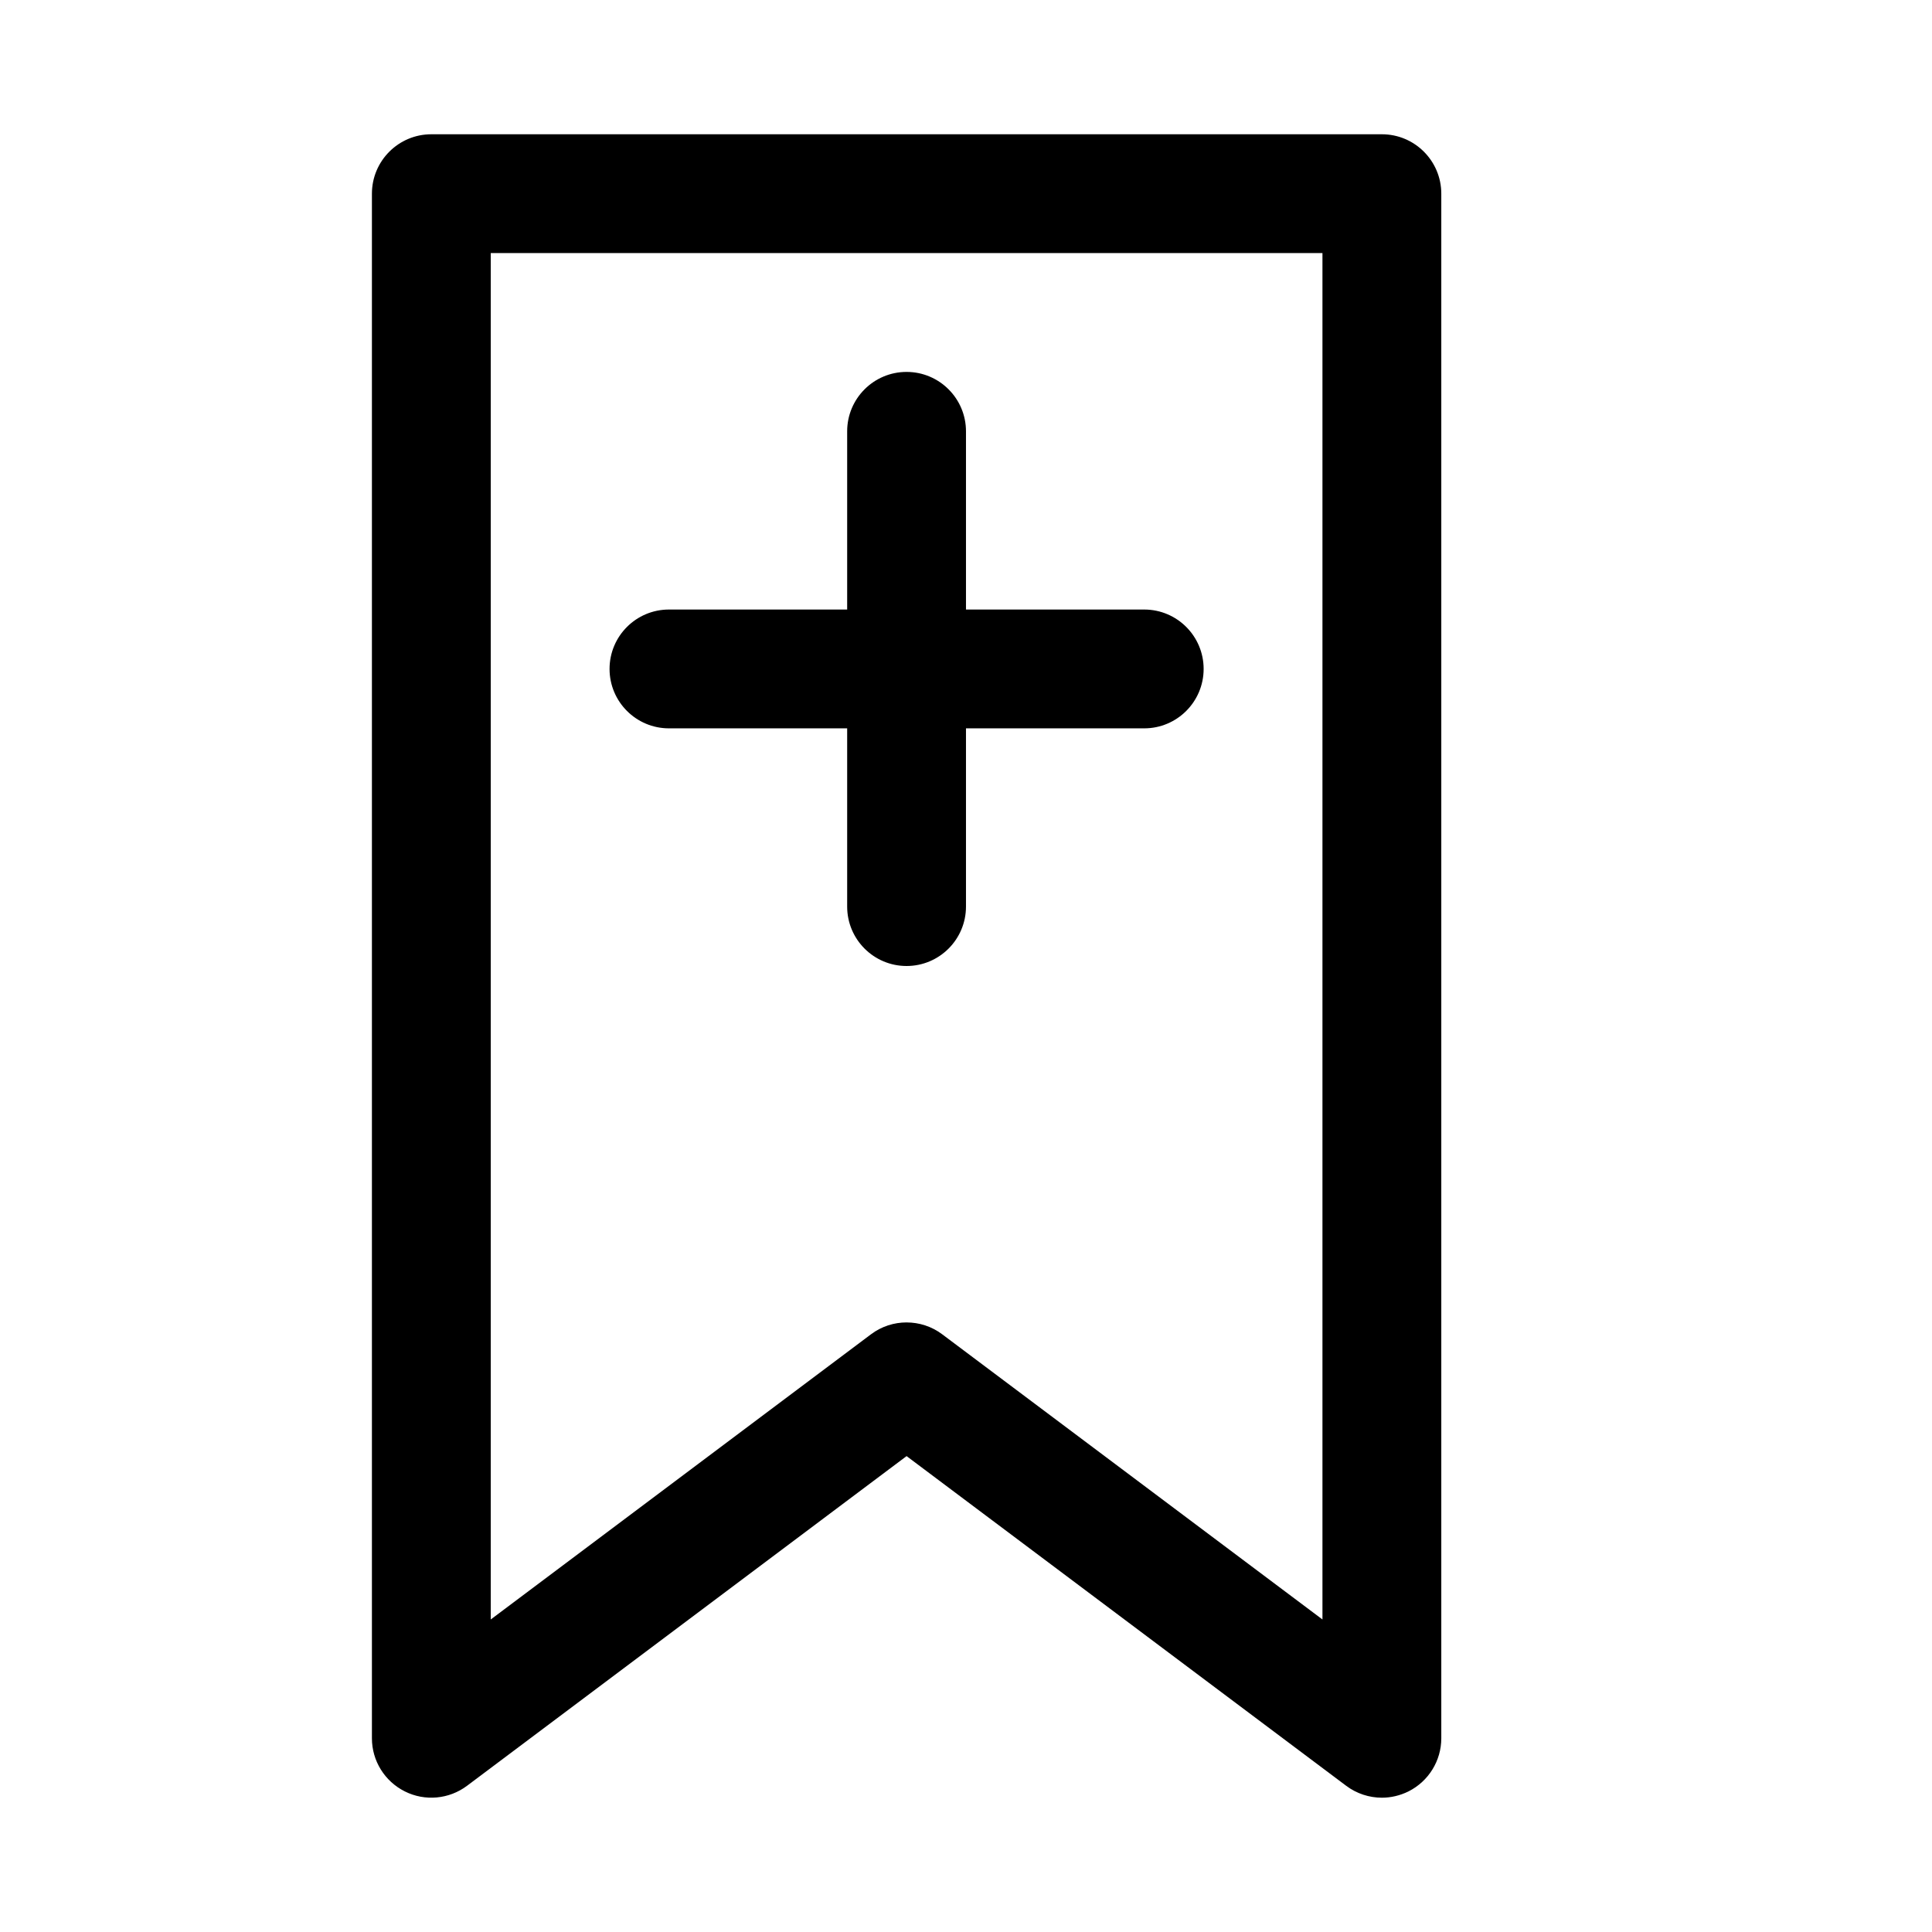 <?xml version="1.0" encoding="UTF-8"?>
<!-- Uploaded to: ICON Repo, www.svgrepo.com, Generator: ICON Repo Mixer Tools -->
<svg fill="#000000" width="800px" height="800px" version="1.1" viewBox="144 144 512 512" xmlns="http://www.w3.org/2000/svg">
 <g>
  <path d="m510.21 620.41c-3.336 0-6.676-1.07-9.445-3.148l-116.51-87.379-116.5 87.379c-4.754 3.559-11.148 4.156-16.469 1.48-5.356-2.676-8.723-8.125-8.723-14.074v-409.34c0-8.691 7.055-15.746 15.742-15.746h251.91c8.691 0 15.742 7.055 15.742 15.742v409.34c0 5.953-3.371 11.398-8.691 14.074-2.234 1.105-4.656 1.672-7.051 1.672zm-125.95-125.95c3.305 0 6.644 1.039 9.445 3.148l100.76 75.57v-362.11h-220.41v362.11l100.76-75.57c2.801-2.113 6.141-3.152 9.445-3.152z"/>
  <path d="m447.23 337.02h-125.95c-8.691 0-15.742-7.055-15.742-15.746s7.051-15.742 15.742-15.742h125.95c8.691 0 15.746 7.051 15.746 15.742s-7.055 15.746-15.746 15.746z"/>
  <path d="m384.25 400c-8.691 0-15.742-7.055-15.742-15.746v-125.95c0-8.688 7.051-15.742 15.742-15.742s15.746 7.055 15.746 15.742v125.95c0 8.691-7.055 15.746-15.746 15.746z"/>
 </g>
</svg>